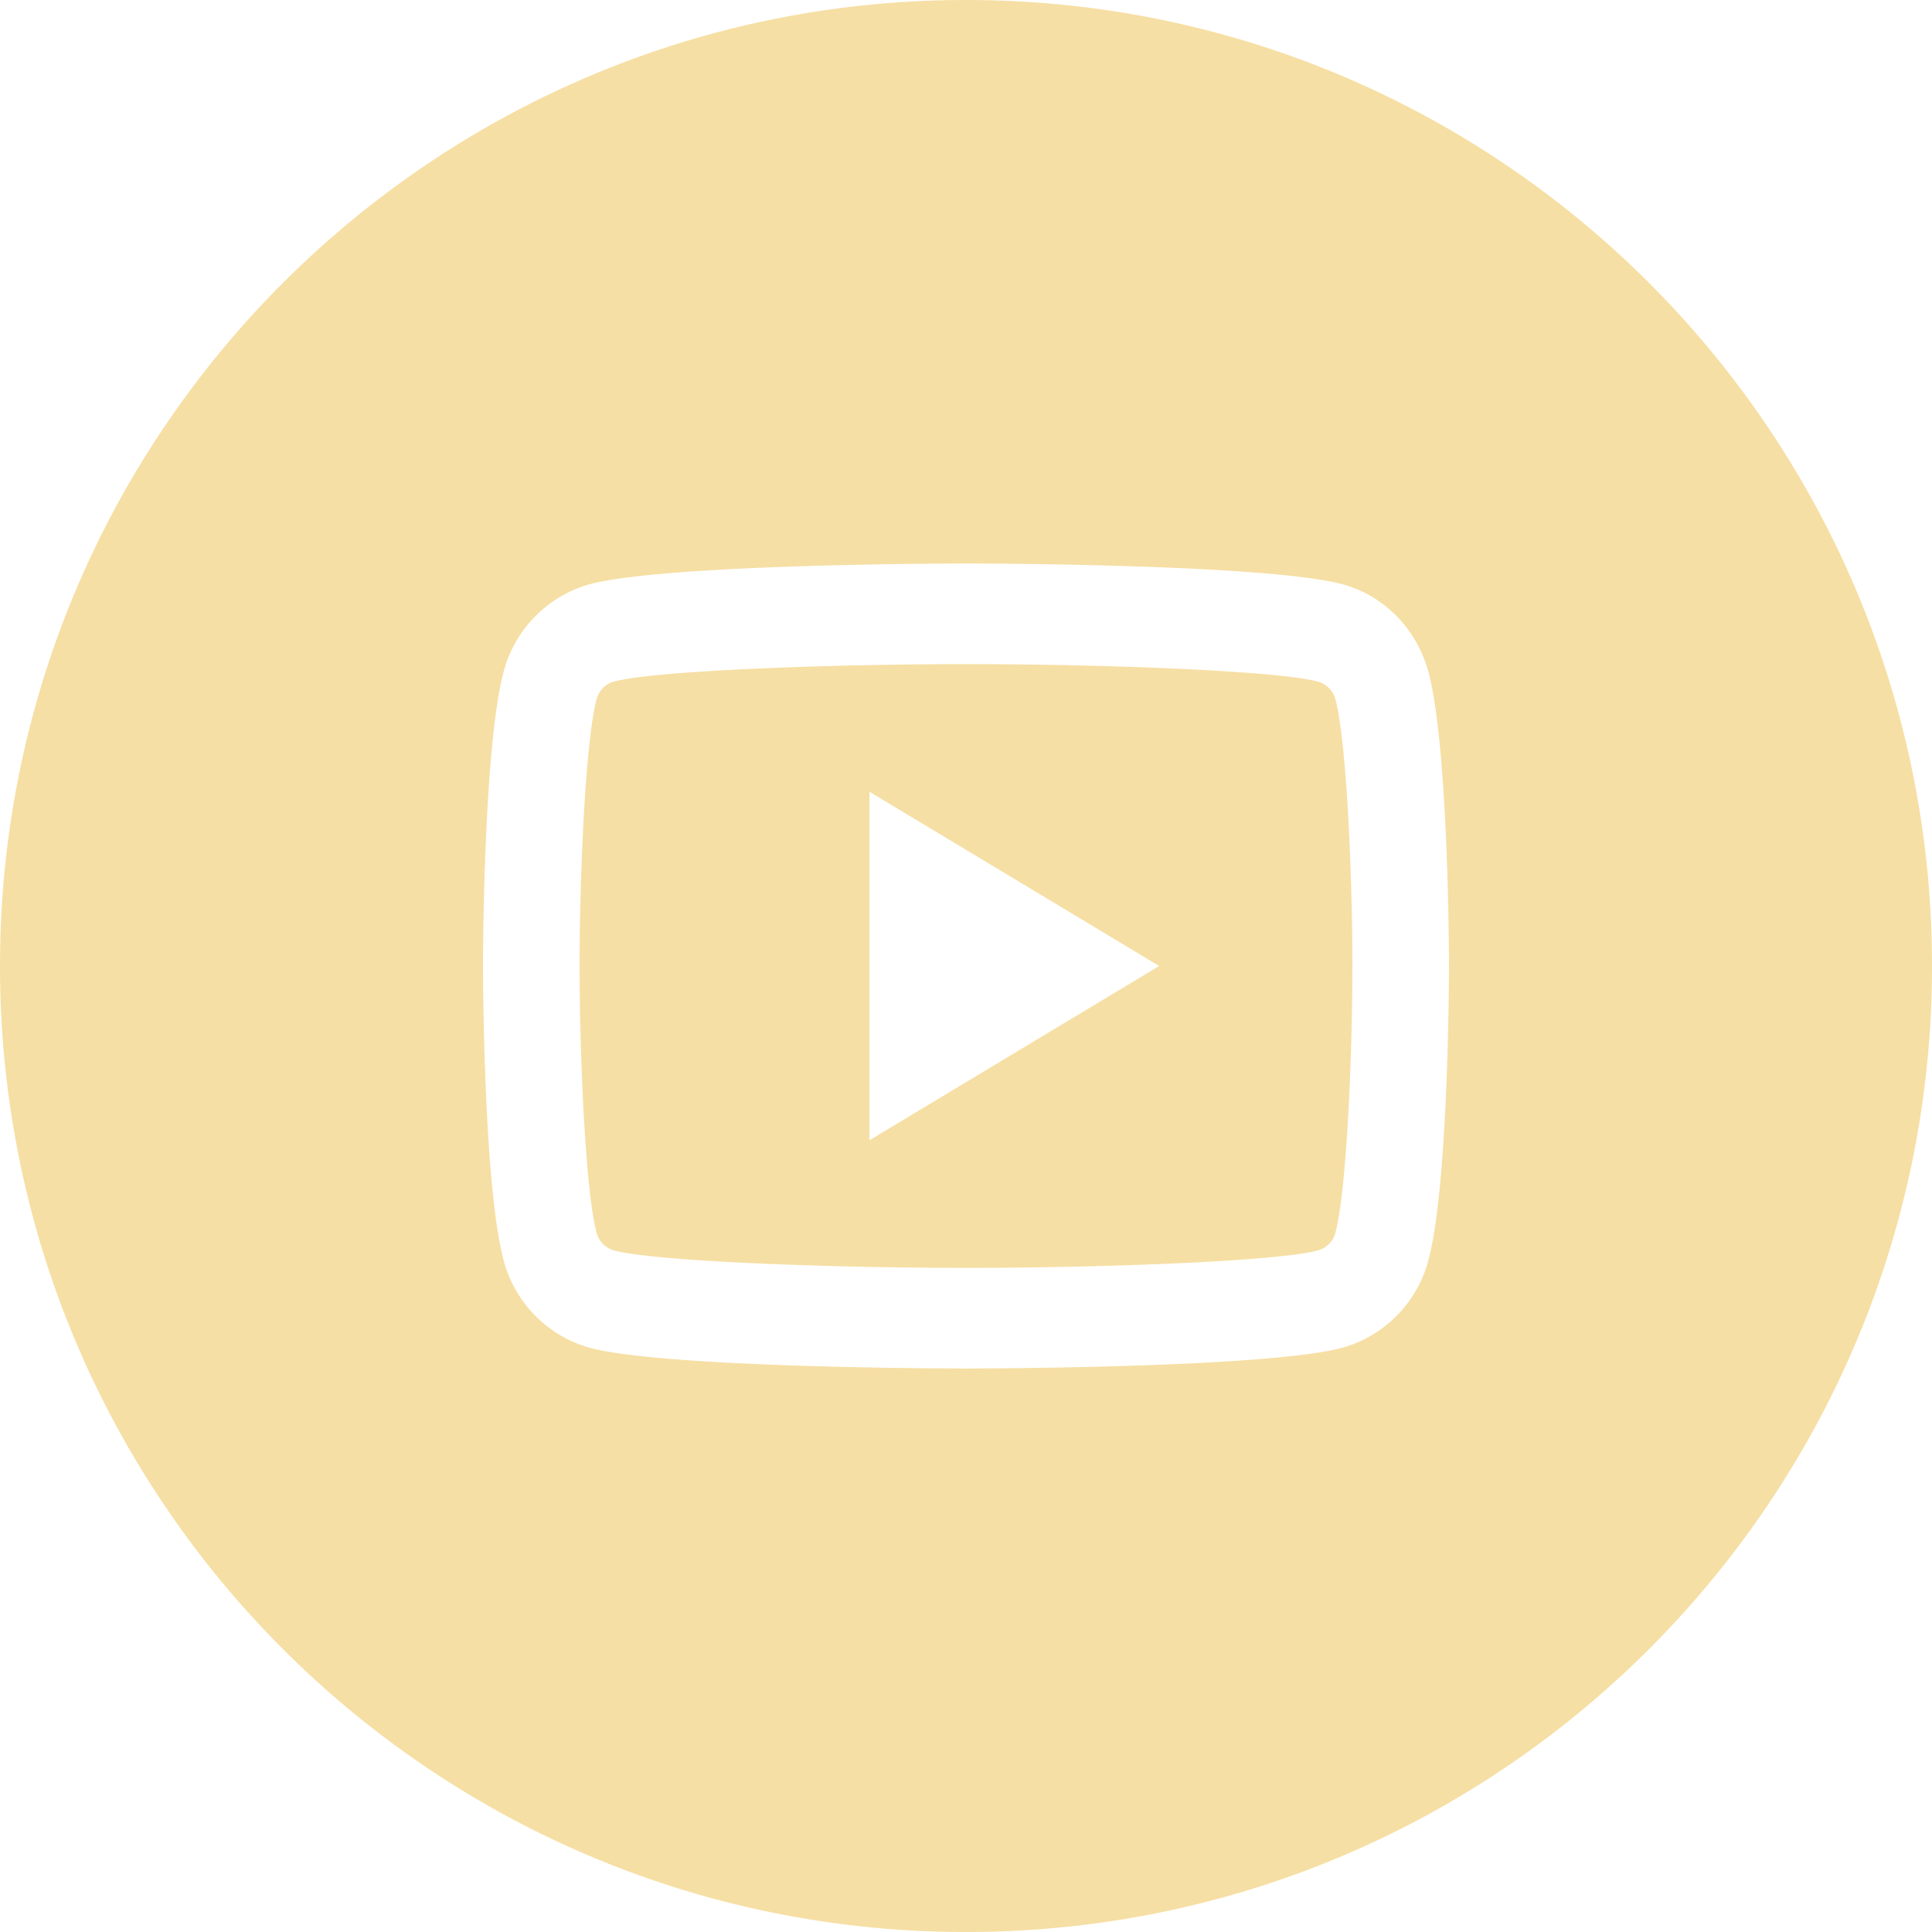<svg width="32" height="32" viewBox="0 0 32 32" fill="none" xmlns="http://www.w3.org/2000/svg">
  <path fill-rule="evenodd" clip-rule="evenodd" d="M16 32c8.837 0 16-7.163 16-16S24.837 0 16 0 0 7.163 0 16s7.163 16 16 16ZM9.748 9.682C10.996 9.333 16 9.333 16 9.333s5.004 0 6.252.349c.688.191 1.23.756 1.414 1.473C24 12.455 24 16 24 16s0 3.545-.334 4.845a2.047 2.047 0 0 1-1.414 1.473c-1.248.349-6.252.349-6.252.349s-5.004 0-6.252-.349a2.046 2.046 0 0 1-1.414-1.473C8 19.545 8 16 8 16s0-3.545.334-4.845a2.046 2.046 0 0 1 1.414-1.473Zm12.09 1.61C21.192 11.111 18.305 11 16 11s-5.194.111-5.838.291a.413.413 0 0 0-.282.293c-.193.75-.28 3.034-.28 4.416 0 1.382.087 3.666.28 4.414a.415.415 0 0 0 .282.295c.646.18 3.533.291 5.838.291 2.306 0 5.194-.111 5.837-.291a.415.415 0 0 0 .283-.295c.193-.75.28-3.032.28-4.414 0-1.382-.087-3.666-.28-4.414a.415.415 0 0 0-.283-.295ZM19.2 16l-4.8 2.887v-5.774L19.2 16Z" fill="#F6DFA4"/>
</svg>